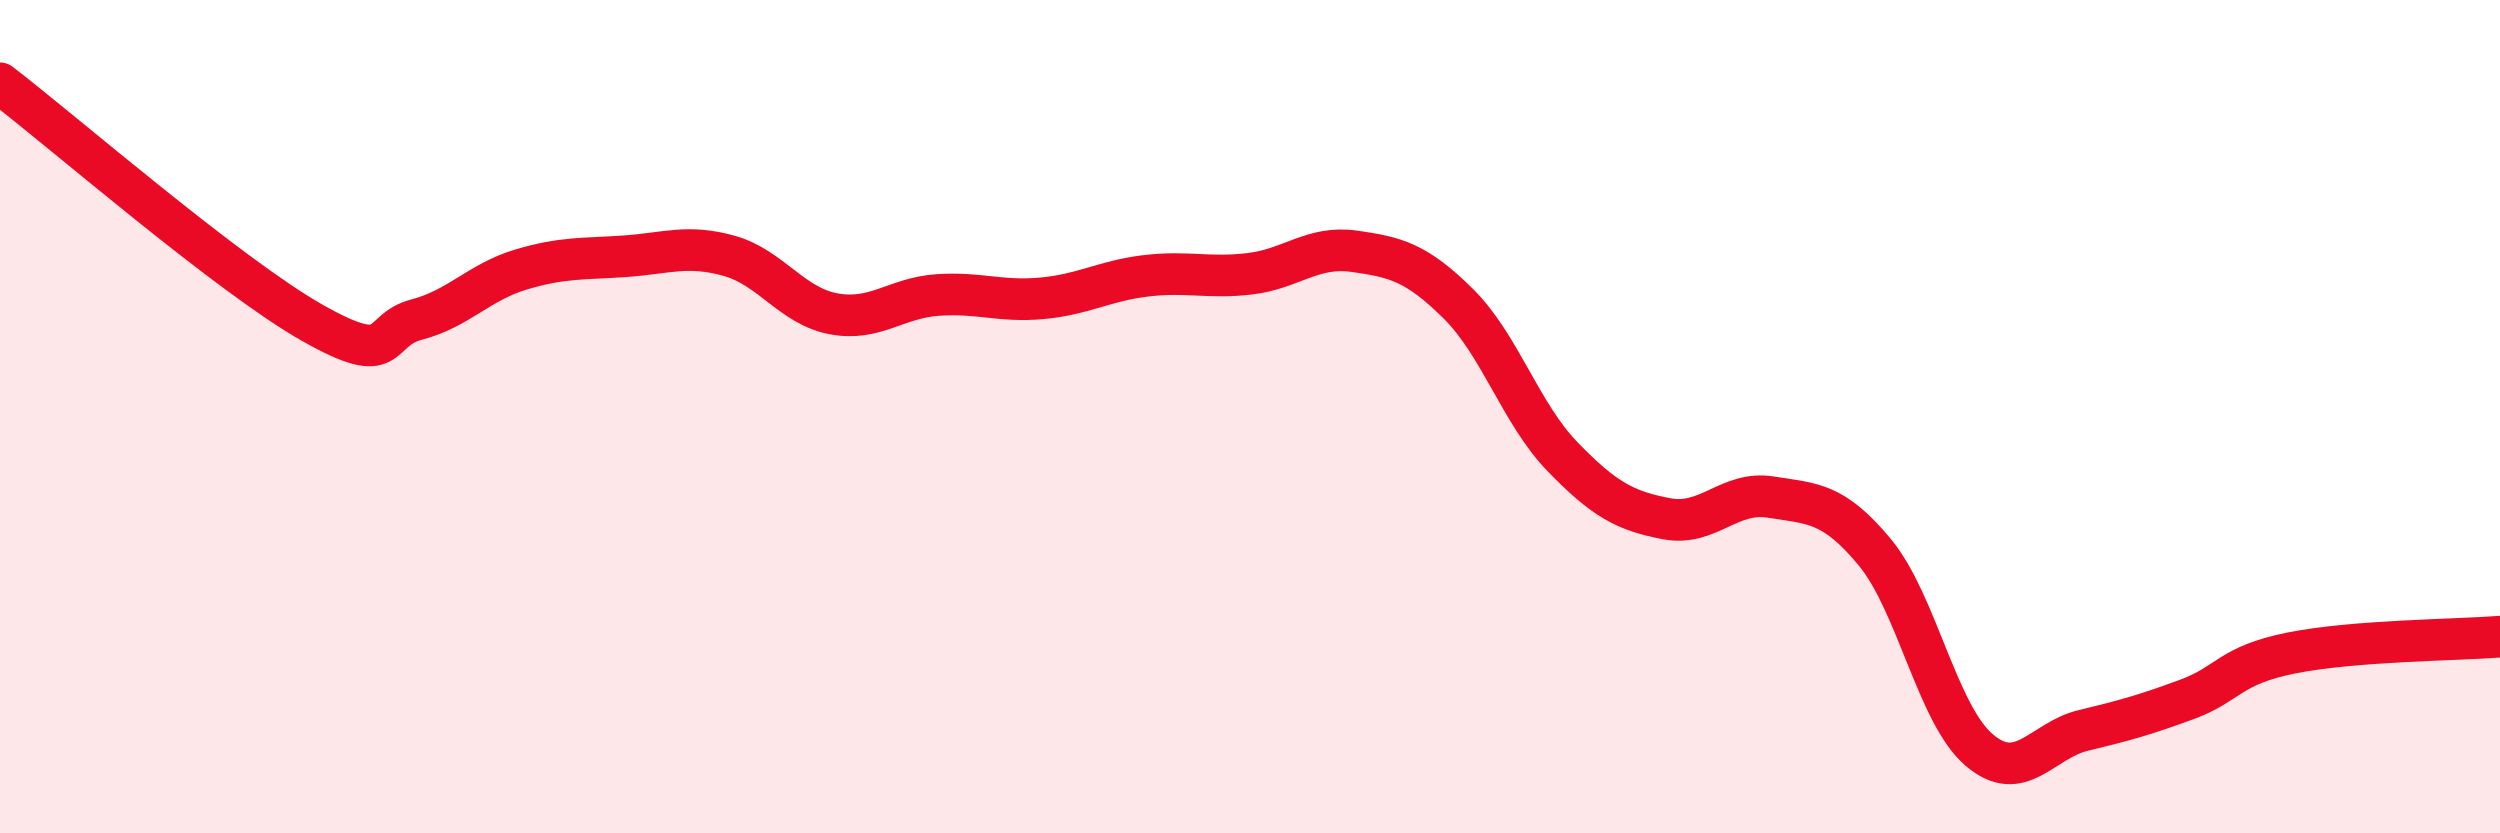 
    <svg width="60" height="20" viewBox="0 0 60 20" xmlns="http://www.w3.org/2000/svg">
      <path
        d="M 0,2 C 1.5,3.15 5.5,6.62 7.5,7.75 C 9.5,8.88 9,7.93 10,7.67 C 11,7.41 11.5,6.77 12.5,6.47 C 13.5,6.17 14,6.22 15,6.15 C 16,6.08 16.5,5.86 17.5,6.14 C 18.5,6.42 19,7.34 20,7.53 C 21,7.72 21.5,7.15 22.5,7.08 C 23.5,7.01 24,7.25 25,7.16 C 26,7.07 26.5,6.74 27.5,6.62 C 28.5,6.5 29,6.69 30,6.57 C 31,6.45 31.5,5.89 32.5,6.03 C 33.5,6.17 34,6.3 35,7.29 C 36,8.28 36.5,9.93 37.5,10.96 C 38.5,11.99 39,12.26 40,12.45 C 41,12.64 41.5,11.77 42.5,11.93 C 43.5,12.09 44,12.05 45,13.26 C 46,14.47 46.5,17.15 47.5,18 C 48.5,18.85 49,17.77 50,17.53 C 51,17.29 51.5,17.15 52.5,16.78 C 53.5,16.41 53.5,15.97 55,15.67 C 56.5,15.37 59,15.36 60,15.28L60 20L0 20Z"
        fill="#EB0A25"
        opacity="0.1"
        stroke-linecap="round"
        stroke-linejoin="round"
      />
      <path
        d="M 0,2 C 1.5,3.15 5.5,6.62 7.5,7.75 C 9.5,8.88 9,7.93 10,7.67 C 11,7.41 11.5,6.77 12.5,6.47 C 13.5,6.17 14,6.22 15,6.15 C 16,6.08 16.5,5.86 17.5,6.14 C 18.5,6.42 19,7.34 20,7.53 C 21,7.72 21.5,7.15 22.5,7.08 C 23.5,7.01 24,7.25 25,7.16 C 26,7.07 26.5,6.74 27.5,6.62 C 28.5,6.5 29,6.69 30,6.57 C 31,6.45 31.5,5.89 32.5,6.03 C 33.5,6.17 34,6.3 35,7.29 C 36,8.28 36.5,9.93 37.5,10.96 C 38.5,11.99 39,12.26 40,12.45 C 41,12.64 41.5,11.77 42.5,11.93 C 43.5,12.09 44,12.05 45,13.26 C 46,14.47 46.5,17.15 47.5,18 C 48.5,18.85 49,17.77 50,17.53 C 51,17.29 51.5,17.15 52.5,16.78 C 53.5,16.41 53.5,15.97 55,15.67 C 56.5,15.37 59,15.36 60,15.28"
        stroke="#EB0A25"
        stroke-width="1"
        fill="none"
        stroke-linecap="round"
        stroke-linejoin="round"
      />
    </svg>
  